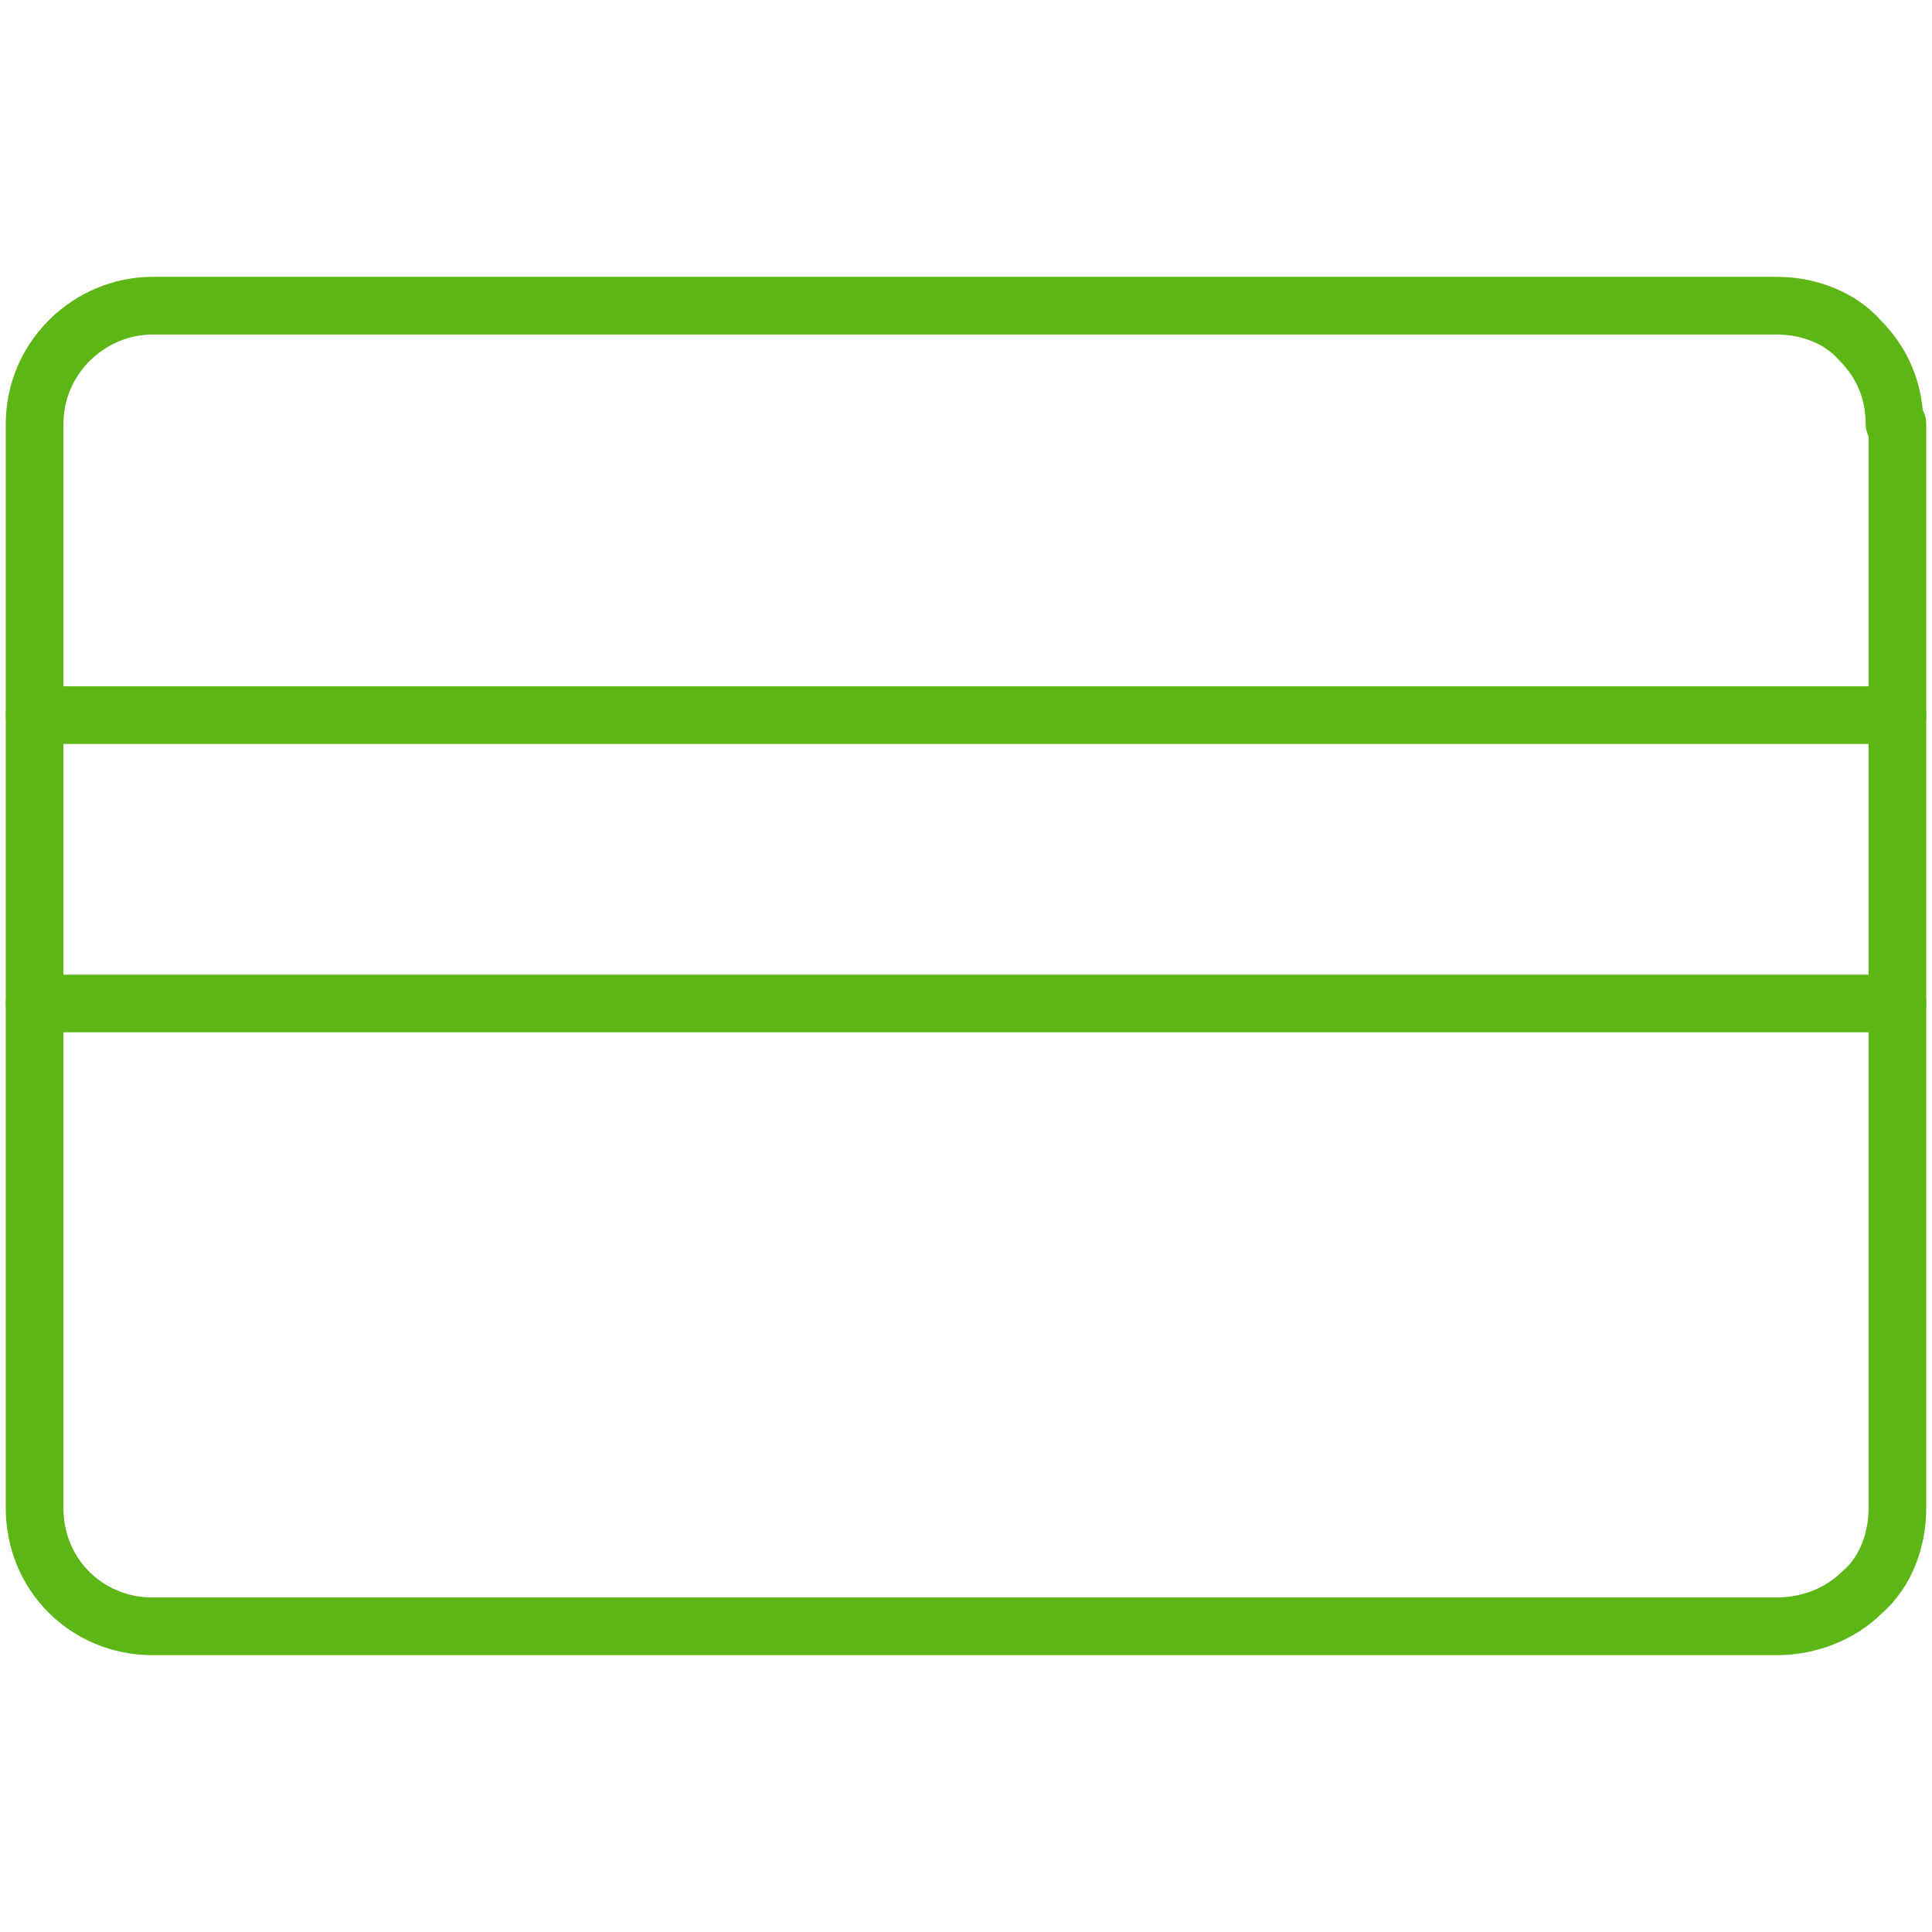 <?xml version="1.0" encoding="UTF-8"?>
<svg id="Capa_1" xmlns="http://www.w3.org/2000/svg" xmlns:xlink="http://www.w3.org/1999/xlink" version="1.1" viewBox="0 0 67 67">
  <!-- Generator: Adobe Illustrator 29.5.1, SVG Export Plug-In . SVG Version: 2.1.0 Build 141)  -->
  <defs>
    <style>
      .st0, .st1 {
        fill: none;
      }

      .st1 {
        stroke: #5cb615;
        stroke-linecap: round;
        stroke-miterlimit: 10;
        stroke-width: 2px;
      }

      .st2 {
        clip-path: url(#clippath);
      }
    </style>
    <clipPath id="clippath">
      <rect class="st0" x=".2" y="9.6" width="66.6" height="47.8"/>
    </clipPath>
  </defs>
  <g id="icono-tarjeta-credito-desk">
    <g class="st2">
      <g id="Group_22500">
        <path id="Path_6413" class="st1" d="M65.8,14.7v33.6s0,4,0,4c0,1.1-.4,2.2-1.2,2.9-.8.8-1.9,1.2-3,1.2H5.3c-2.3,0-4.1-1.8-4.1-4.1V14.7c0-2.3,1.9-4.1,4.1-4.1h56.3c1.1,0,2.2.4,2.9,1.2.8.8,1.2,1.8,1.2,2.9"/>
        <line id="Line_44" class="st1" x1="65.8" y1="24.8" x2="1.2" y2="24.8"/>
        <line id="Line_45" class="st1" x1="1.2" y1="34.8" x2="65.8" y2="34.8"/>
      </g>
    </g>
  </g>
</svg>